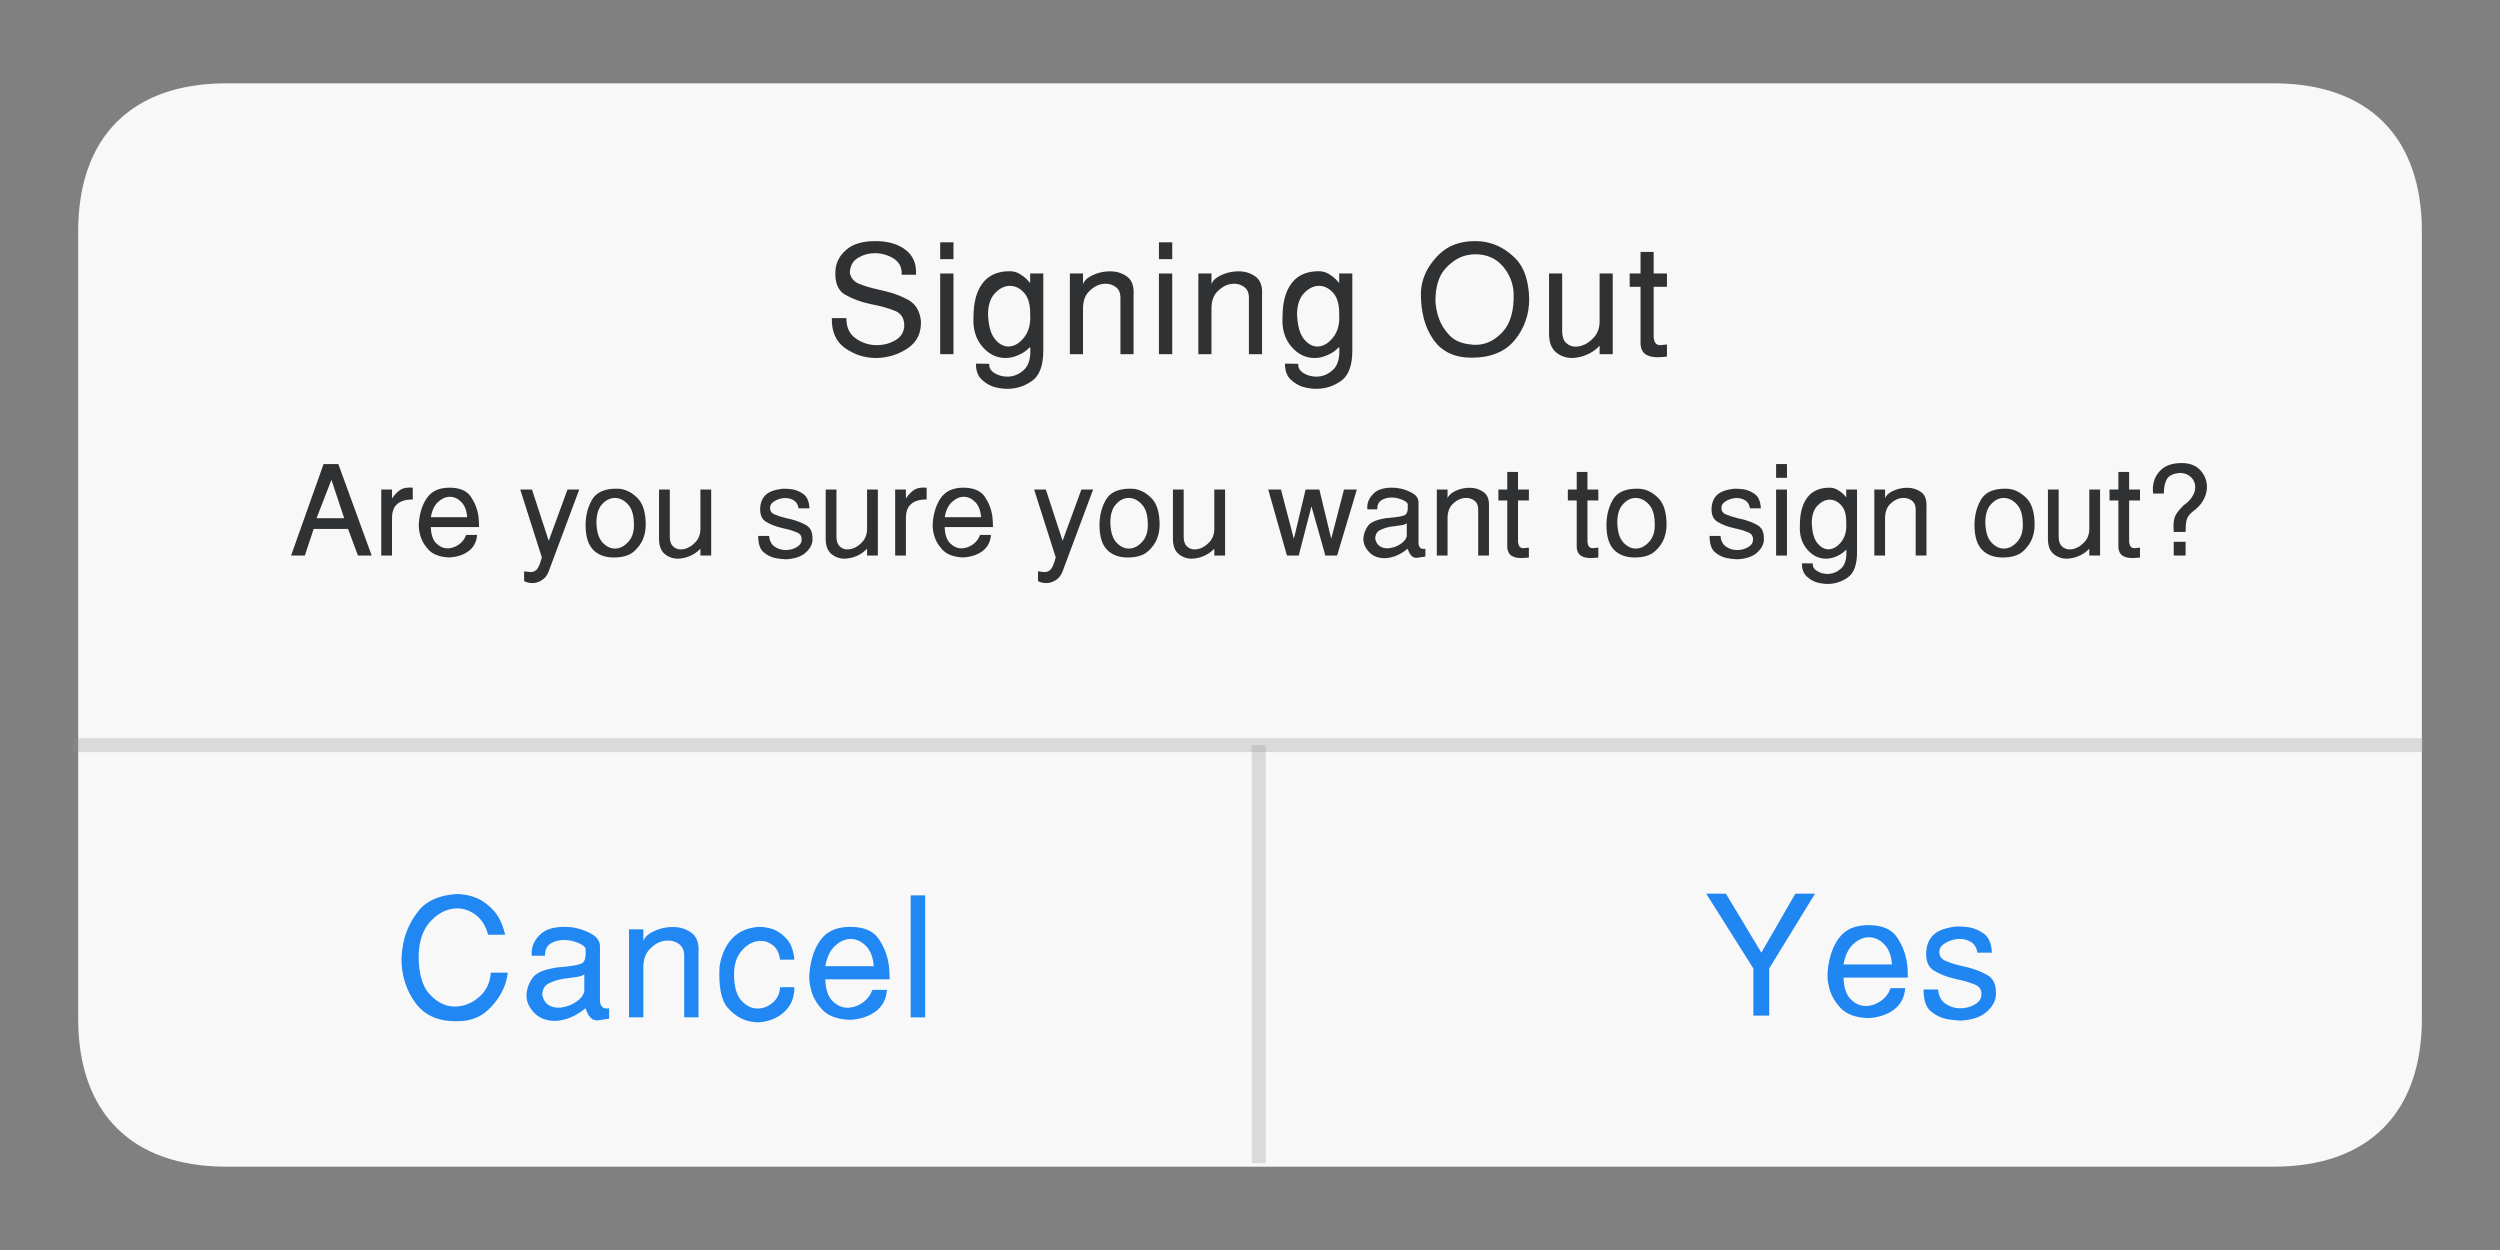 <?xml version="1.0" standalone="no"?>
<!-- Generator: Adobe Fireworks 10, Export SVG Extension by Aaron Beall (http://fireworks.abeall.com) . Version: 0.6.1  -->
<!DOCTYPE svg PUBLIC "-//W3C//DTD SVG 1.1//EN" "http://www.w3.org/Graphics/SVG/1.1/DTD/svg11.dtd">
<svg id="signout.fw-Page%201" viewBox="0 0 1440 720" style="background-color:#ffffff00" version="1.1"
	xmlns="http://www.w3.org/2000/svg" xmlns:xlink="http://www.w3.org/1999/xlink" xml:space="preserve"
	x="0px" y="0px" width="1440px" height="720px"
>
	<rect x="0" y="0" width="1440" height="720" fill="#808080" stroke="none"/>
	<g>
		<path d="M 45.027 133.273 C 45.027 78.833 75.898 48 130.404 48 L 1309.622 48 C 1364.129 48 1395 78.833 1395 133.273 L 1395 586.727 C 1395 641.167 1364.129 672 1309.622 672 L 130.404 672 C 75.898 672 45.027 641.167 45.027 586.727 L 45.027 133.273 Z" fill="#f8f8f8"/>
	</g>
	<rect opacity="0.302" x="42" y="425.209" width="1353.991" height="8.026" fill="#979797"/>
	<rect opacity="0.302" x="721.005" y="429.222" width="8.036" height="240.772" fill="#979797"/>
	<g>
		<path d="M 479.141 183.234 C 478.953 191.109 481.547 196.906 486.922 200.625 C 492.281 204.328 498.188 206.203 504.656 206.203 L 504.781 206.203 L 504.922 206.203 C 511.484 206.078 517.469 204.203 522.875 200.578 C 528.266 196.938 530.781 191.625 530.438 184.641 C 529.734 179.016 527.344 175.062 523.266 172.812 C 519.188 170.562 514.781 168.875 510.031 167.75 C 509.25 167.578 508.484 167.406 507.734 167.219 C 506.969 167.047 506.234 166.875 505.531 166.688 C 501.484 165.812 497.922 164.75 494.844 163.484 C 491.75 162.219 489.984 160.031 489.516 156.922 C 489.688 153.109 491.25 150.312 494.219 148.516 C 497.188 146.734 500.453 145.828 504.047 145.828 L 504.25 145.828 L 504.562 145.828 C 508.25 145.953 511.641 146.984 514.734 148.922 C 517.812 150.859 519.359 153.641 519.359 157.266 L 519.359 157.5 L 519.359 157.719 L 519.359 157.984 L 519.359 158.234 L 527.625 158.234 C 527.969 152.016 525.969 147.234 521.594 143.891 C 517.219 140.547 511.406 138.875 504.125 138.875 C 496.844 138.875 491.312 140.531 487.5 143.812 C 483.688 147.094 481.594 151 481.25 155.516 C 480.719 162.609 482.578 167.359 486.828 169.766 C 491.078 172.172 495.828 173.938 501.047 175.047 C 501.516 175.172 501.984 175.266 502.453 175.359 C 502.922 175.453 503.422 175.547 503.953 175.656 C 508.344 176.547 512.25 177.703 515.688 179.141 C 519.125 180.578 520.844 183.359 520.844 187.453 L 520.844 188.125 C 520.844 188.328 520.812 188.547 520.766 188.781 C 520.297 192 518.484 194.484 515.344 196.219 C 512.203 197.953 508.766 198.812 505.016 198.812 L 504.656 198.812 L 504.297 198.812 C 500.078 198.641 496.219 197.312 492.734 194.812 C 489.234 192.312 487.5 188.453 487.5 183.234 L 479.141 183.234 L 479.141 183.234 Z" fill="#303133"/>
		<path d="M 541.547 204 L 549.203 204 L 549.203 157.531 L 541.547 157.531 L 541.547 204 L 541.547 204 ZM 541.547 149.266 L 549.203 149.266 L 549.203 139.578 L 541.547 139.578 L 541.547 149.266 L 541.547 149.266 Z" fill="#303133"/>
		<path d="M 560.734 182.531 C 560.312 189.453 562 195.141 565.781 199.594 C 569.562 204.047 574.078 206.25 579.297 206.203 C 580.172 206.203 581.047 206.125 581.922 205.984 C 582.797 205.828 583.688 205.609 584.578 205.312 C 586.094 204.844 587.594 204.156 589.062 203.297 C 590.531 202.422 591.969 201.266 593.375 199.859 C 593.438 200.281 593.469 200.703 593.469 201.109 L 593.469 202.328 C 593.469 207.188 592.25 210.75 589.812 213.016 C 587.375 215.266 584.688 216.547 581.766 216.844 C 581.453 216.906 581.172 216.938 580.922 216.938 L 580.172 216.938 C 577.422 216.938 574.953 216.234 572.781 214.875 C 570.609 213.484 569.609 211.703 569.797 209.547 L 562.141 209.453 C 562.141 213.438 563.203 216.453 565.344 218.516 C 567.484 220.562 569.844 222 572.438 222.828 C 573.891 223.234 575.297 223.531 576.656 223.719 C 578 223.875 579.172 223.969 580.172 223.969 C 585.391 223.969 590.156 222.438 594.469 219.406 C 598.781 216.344 600.938 210.516 600.938 201.891 L 600.938 157.531 L 593.375 157.531 L 593.375 163.078 C 593.078 162.734 592.766 162.359 592.453 161.984 C 592.125 161.609 591.766 161.203 591.359 160.797 C 590.234 159.688 588.844 158.641 587.172 157.672 C 585.484 156.703 583.625 156.219 581.578 156.219 C 574.656 156.219 569.453 158.531 565.969 163.125 C 562.469 167.734 560.734 174.203 560.734 182.531 L 560.734 182.531 ZM 569.094 180.422 C 569.266 175.375 570.594 171.531 573.094 168.891 C 575.578 166.25 578.297 164.844 581.234 164.656 L 581.484 164.656 L 581.766 164.656 C 584.812 164.656 587.531 166.016 589.938 168.719 C 592.344 171.422 593.484 175.562 593.375 181.125 C 593.719 186.531 592.578 190.906 589.938 194.281 C 587.297 197.656 584.359 199.438 581.141 199.594 L 580.922 199.594 L 580.703 199.594 C 577.828 199.547 575.219 198.031 572.875 195.031 C 570.531 192.031 569.266 187.172 569.094 180.422 L 569.094 180.422 Z" fill="#303133"/>
		<path d="M 616.25 204 L 623.812 204 L 623.812 177.688 C 623.812 173.531 624.938 170.266 627.203 167.922 C 629.453 165.578 631.969 164.141 634.734 163.609 C 635.078 163.547 635.438 163.516 635.828 163.484 C 636.203 163.453 636.578 163.438 636.922 163.438 C 639.141 163.438 641.109 164.109 642.812 165.422 C 644.516 166.734 645.375 168.75 645.375 171.438 L 645.375 204 L 652.938 204 L 652.938 170.031 C 653.281 164.938 652.031 161.359 649.156 159.297 C 646.281 157.25 643.016 156.25 639.391 156.297 L 639 156.297 L 638.516 156.297 C 635.109 156.422 631.938 157.219 629 158.688 C 626.062 160.156 624.344 161.844 623.812 163.781 L 623.812 157.531 L 616.25 157.531 L 616.25 204 L 616.25 204 Z" fill="#303133"/>
		<path d="M 667.547 204 L 675.203 204 L 675.203 157.531 L 667.547 157.531 L 667.547 204 L 667.547 204 ZM 667.547 149.266 L 675.203 149.266 L 675.203 139.578 L 667.547 139.578 L 667.547 149.266 L 667.547 149.266 Z" fill="#303133"/>
		<path d="M 690.25 204 L 697.812 204 L 697.812 177.688 C 697.812 173.531 698.938 170.266 701.203 167.922 C 703.453 165.578 705.969 164.141 708.734 163.609 C 709.078 163.547 709.438 163.516 709.828 163.484 C 710.203 163.453 710.578 163.438 710.922 163.438 C 713.141 163.438 715.109 164.109 716.812 165.422 C 718.516 166.734 719.375 168.75 719.375 171.438 L 719.375 204 L 726.938 204 L 726.938 170.031 C 727.281 164.938 726.031 161.359 723.156 159.297 C 720.281 157.25 717.016 156.25 713.391 156.297 L 713 156.297 L 712.516 156.297 C 709.109 156.422 705.938 157.219 703 158.688 C 700.062 160.156 698.344 161.844 697.812 163.781 L 697.812 157.531 L 690.25 157.531 L 690.25 204 L 690.25 204 Z" fill="#303133"/>
		<path d="M 738.734 182.531 C 738.312 189.453 740 195.141 743.781 199.594 C 747.562 204.047 752.078 206.25 757.297 206.203 C 758.172 206.203 759.047 206.125 759.922 205.984 C 760.797 205.828 761.688 205.609 762.578 205.312 C 764.094 204.844 765.594 204.156 767.062 203.297 C 768.531 202.422 769.969 201.266 771.375 199.859 C 771.438 200.281 771.469 200.703 771.469 201.109 L 771.469 202.328 C 771.469 207.188 770.25 210.75 767.812 213.016 C 765.375 215.266 762.688 216.547 759.766 216.844 C 759.453 216.906 759.172 216.938 758.922 216.938 L 758.172 216.938 C 755.422 216.938 752.953 216.234 750.781 214.875 C 748.609 213.484 747.609 211.703 747.797 209.547 L 740.141 209.453 C 740.141 213.438 741.203 216.453 743.344 218.516 C 745.484 220.562 747.844 222 750.438 222.828 C 751.891 223.234 753.297 223.531 754.656 223.719 C 756 223.875 757.172 223.969 758.172 223.969 C 763.391 223.969 768.156 222.438 772.469 219.406 C 776.781 216.344 778.938 210.516 778.938 201.891 L 778.938 157.531 L 771.375 157.531 L 771.375 163.078 C 771.078 162.734 770.766 162.359 770.453 161.984 C 770.125 161.609 769.766 161.203 769.359 160.797 C 768.234 159.688 766.844 158.641 765.172 157.672 C 763.484 156.703 761.625 156.219 759.578 156.219 C 752.656 156.219 747.453 158.531 743.969 163.125 C 740.469 167.734 738.734 174.203 738.734 182.531 L 738.734 182.531 ZM 747.094 180.422 C 747.266 175.375 748.594 171.531 751.094 168.891 C 753.578 166.25 756.297 164.844 759.234 164.656 L 759.484 164.656 L 759.766 164.656 C 762.812 164.656 765.531 166.016 767.938 168.719 C 770.344 171.422 771.484 175.562 771.375 181.125 C 771.719 186.531 770.578 190.906 767.938 194.281 C 765.297 197.656 762.359 199.438 759.141 199.594 L 758.922 199.594 L 758.703 199.594 C 755.828 199.547 753.219 198.031 750.875 195.031 C 748.531 192.031 747.266 187.172 747.094 180.422 L 747.094 180.422 Z" fill="#303133"/>
		<path d="M 818.438 169.328 C 818.438 180.078 820.859 188.875 825.734 195.734 C 830.609 202.609 837.875 206.031 847.562 206.031 C 858.641 206.031 866.953 202.656 872.5 195.875 C 878.047 189.094 880.828 181.188 880.828 172.141 C 880.531 161.531 877.828 153.719 872.734 148.703 C 867.625 143.688 862.047 140.625 856.016 139.5 C 854.953 139.266 853.891 139.109 852.828 139.016 C 851.766 138.922 850.719 138.875 849.672 138.875 C 841.047 138.875 834.125 141.422 828.938 146.5 C 823.75 151.578 820.484 157.141 819.141 163.172 C 818.891 164.234 818.719 165.266 818.609 166.297 C 818.484 167.328 818.438 168.328 818.438 169.328 L 818.438 169.328 ZM 826.797 173.547 C 826.797 165.234 828.703 158.953 832.516 154.734 C 836.328 150.516 840.516 147.922 845.094 146.969 C 845.844 146.812 846.609 146.688 847.375 146.594 C 848.141 146.5 848.906 146.453 849.672 146.453 C 856.234 146.453 861.484 148.688 865.422 153.141 C 869.344 157.609 871.484 162.766 871.844 168.625 C 872.188 178.719 870.078 186.25 865.5 191.203 C 860.922 196.156 855.734 198.625 849.938 198.625 C 849.516 198.625 849.109 198.625 848.734 198.594 C 848.359 198.562 847.969 198.516 847.562 198.453 C 842.031 197.984 837.844 196.25 834.969 193.219 C 832.094 190.203 830.031 186.938 828.812 183.406 C 828.156 181.656 827.688 179.922 827.406 178.219 C 827.109 176.516 826.906 174.953 826.797 173.547 L 826.797 173.547 Z" fill="#303133"/>
		<path d="M 892.25 192.203 C 892.25 197.078 893.562 200.641 896.203 202.859 C 898.844 205.078 901.953 206.203 905.531 206.203 C 906.172 206.203 906.797 206.156 907.422 206.078 C 908.047 205.969 908.672 205.875 909.312 205.766 C 911.484 205.344 913.625 204.578 915.734 203.469 C 917.844 202.359 919.719 200.922 921.375 199.156 L 921.375 204 L 928.938 204 L 928.938 157.531 L 921.375 157.531 L 921.375 185.25 C 921.375 188.906 920.25 191.953 918.031 194.422 C 915.797 196.891 913.328 198.5 910.641 199.25 C 910.109 199.375 909.594 199.469 909.094 199.562 C 908.594 199.656 908.094 199.688 907.562 199.688 C 905.438 199.688 903.625 198.969 902.094 197.531 C 900.562 196.094 899.812 193.859 899.812 190.797 L 899.812 157.531 L 892.25 157.531 L 892.25 192.203 L 892.25 192.203 Z" fill="#303133"/>
		<path d="M 944.953 198.453 C 945.234 201.156 946.234 203.047 947.938 204.141 C 949.641 205.219 951.938 205.766 954.812 205.766 C 955.625 205.766 956.5 205.719 957.406 205.641 C 958.312 205.531 959.234 205.469 960.172 205.406 L 960.172 198.453 C 959.812 198.453 959.453 198.469 959.109 198.5 C 958.766 198.531 958.406 198.578 958.062 198.625 C 957.703 198.688 957.359 198.734 957.047 198.766 C 956.719 198.797 956.406 198.812 956.125 198.812 C 955.25 198.812 954.484 198.531 953.844 197.938 C 953.188 197.344 952.75 196.141 952.516 194.312 L 952.516 165.188 L 960.172 165.188 L 960.172 157.531 L 952.516 157.531 L 952.516 145.125 L 944.953 145.125 L 944.953 157.531 L 938.703 157.531 L 938.703 165.188 L 944.953 165.188 L 944.953 198.453 L 944.953 198.453 Z" fill="#303133"/>
	</g>
	<g>
		<path d="M 231.25 552.016 C 231.25 561.812 233.938 570.375 239.312 577.703 C 244.688 585.031 252.844 588.516 263.781 588.203 C 271.016 588.203 277.016 585.844 281.781 581.109 C 286.547 576.375 289.766 571.156 291.438 565.453 C 291.688 564.562 291.891 563.688 292.047 562.812 C 292.203 561.953 292.359 561.109 292.484 560.266 L 282.703 560.266 C 282.312 566.172 280 570.891 275.781 574.438 C 271.562 578 266.953 579.766 261.969 579.766 L 261.812 579.766 L 261.672 579.766 C 256.547 579.703 251.844 577.375 247.562 572.797 C 243.266 568.234 241.125 560.797 241.125 550.484 C 241.375 541.906 243.641 535.328 247.891 530.75 C 252.141 526.188 256.812 523.703 261.875 523.312 C 262.062 523.25 262.266 523.219 262.484 523.219 L 263.219 523.219 C 267.047 523.219 270.641 524.469 274 526.969 C 277.359 529.469 279.75 533.266 281.156 538.391 L 290.953 538.391 C 289.547 532.375 287.328 527.734 284.328 524.469 C 281.312 521.203 278.141 518.828 274.828 517.359 C 272.641 516.469 270.531 515.844 268.484 515.484 C 266.438 515.141 264.609 514.953 263.016 514.953 C 252.969 515.609 245.641 518.859 241.031 524.703 C 236.422 530.562 233.484 536.922 232.203 543.766 C 231.938 545.172 231.734 546.562 231.578 547.938 C 231.422 549.312 231.312 550.672 231.25 552.016 L 231.25 552.016 Z" fill="#2087f3"/>
		<path d="M 303.25 572.375 L 303.25 573.141 L 303.25 573.906 C 303.438 577.438 305 580.672 307.938 583.609 C 310.875 586.531 314.75 588.016 319.562 588.016 C 322.125 588.016 324.906 587.453 327.906 586.344 C 330.906 585.219 334.047 583.344 337.328 580.719 C 337.453 581.109 337.578 581.531 337.703 581.969 C 337.828 582.422 338.031 582.906 338.281 583.406 C 338.781 584.5 339.484 585.5 340.391 586.391 C 341.281 587.281 342.469 587.734 343.953 587.734 C 344.203 587.734 344.469 587.703 344.766 587.688 C 345.047 587.641 345.328 587.594 345.578 587.531 L 350.859 586.766 L 350.859 580.719 C 350.594 580.781 350.344 580.828 350.125 580.859 C 349.906 580.891 349.703 580.906 349.516 580.906 C 348.109 580.906 347.094 580.453 346.484 579.516 C 345.875 578.594 345.578 577.484 345.578 576.203 L 345.578 545.203 C 345.578 542.328 344.109 540 341.203 538.234 C 338.297 536.484 335.109 535.25 331.656 534.547 C 330.562 534.297 329.484 534.109 328.391 534.016 C 327.297 533.922 326.25 533.875 325.234 533.875 C 318.953 533.875 314.312 535.281 311.344 538.094 C 308.375 540.906 306.688 544.016 306.312 547.406 C 306.312 547.734 306.297 548.047 306.266 548.328 C 306.234 548.609 306.219 548.891 306.219 549.141 L 306.219 549.469 C 306.219 549.562 306.25 549.688 306.312 549.812 L 306.312 550.141 L 306.312 550.484 L 313.906 550.484 C 313.906 547.094 315 544.734 317.219 543.422 C 319.422 542.109 321.906 541.453 324.656 541.453 L 325.172 541.453 L 325.703 541.453 C 328.141 541.578 330.438 542.078 332.625 542.938 C 334.797 543.812 336.234 544.719 336.938 545.688 C 337.062 545.875 337.156 546.062 337.219 546.219 C 337.281 546.375 337.328 546.547 337.328 546.734 L 337.328 547.797 L 337.328 548.75 C 337.453 551.641 336.844 553.609 335.5 554.656 C 334.156 555.719 329.188 556.594 320.625 557.297 C 313.453 558.391 308.859 560.328 306.844 563.109 C 304.812 565.891 303.625 568.984 303.25 572.375 L 303.25 572.375 ZM 336.562 561.047 L 336.562 570.922 C 336.562 571.062 336.531 571.188 336.5 571.312 C 336.469 571.438 336.422 571.578 336.359 571.703 C 335.844 573.562 334.391 575.328 331.984 576.984 C 329.578 578.641 327.016 579.703 324.266 580.141 C 323.812 580.281 323.344 580.359 322.875 580.391 C 322.391 580.422 321.922 580.438 321.484 580.438 C 319.359 580.438 317.453 579.891 315.766 578.766 C 314.078 577.641 312.938 575.766 312.359 573.141 C 312.359 569.875 313.641 567.625 316.203 566.375 C 318.766 565.125 321.578 564.25 324.656 563.734 C 325.406 563.672 326.172 563.578 326.953 563.484 C 327.719 563.391 328.453 563.281 329.156 563.156 C 330.875 562.969 332.422 562.719 333.766 562.438 C 335.109 562.156 336.031 561.688 336.562 561.047 L 336.562 561.047 Z" fill="#2087f3"/>
		<path d="M 362.312 586 L 370.578 586 L 370.578 557.297 C 370.578 552.766 371.797 549.203 374.266 546.641 C 376.734 544.078 379.469 542.516 382.469 541.938 C 382.844 541.875 383.25 541.828 383.672 541.797 C 384.078 541.766 384.484 541.75 384.875 541.75 C 387.312 541.75 389.453 542.469 391.312 543.906 C 393.156 545.344 394.094 547.547 394.094 550.484 L 394.094 586 L 402.344 586 L 402.344 548.938 C 402.719 543.375 401.344 539.484 398.219 537.234 C 395.078 535 391.531 533.906 387.562 533.969 L 387.125 533.969 L 386.609 533.969 C 382.891 534.094 379.422 534.969 376.234 536.562 C 373.031 538.156 371.141 540.016 370.578 542.125 L 370.578 535.312 L 362.312 535.312 L 362.312 586 L 362.312 586 Z" fill="#2087f3"/>
		<path d="M 414.469 556.531 C 413.828 568.25 415.406 576.25 419.219 580.531 C 423.031 584.812 427.266 587.391 431.953 588.297 C 432.703 588.484 433.469 588.625 434.25 588.688 C 435.016 588.75 435.75 588.812 436.453 588.875 C 442.531 588.562 447.578 586.609 451.578 583.031 C 455.578 579.438 457.578 574.641 457.578 568.625 L 449.328 568.625 C 449.125 572.344 447.719 575.312 445.094 577.547 C 442.469 579.797 439.547 580.906 436.359 580.906 L 436.219 580.906 L 436.078 580.906 C 432.875 580.844 429.906 579.375 427.188 576.5 C 424.469 573.625 423.016 568.984 422.828 562.578 C 422.641 556.375 423.953 551.562 426.766 548.125 C 429.578 544.703 432.703 542.703 436.172 542.125 C 436.484 542.062 436.828 542.016 437.172 541.984 C 437.516 541.953 437.859 541.938 438.188 541.938 C 440.812 541.938 443.203 542.844 445.391 544.625 C 447.562 546.422 448.875 549.141 449.328 552.781 L 457.578 552.781 C 457.062 547.469 455.578 543.469 453.109 540.781 C 450.641 538.094 448.016 536.25 445.203 535.219 C 443.719 534.719 442.312 534.359 440.969 534.172 C 439.625 533.984 438.375 533.875 437.234 533.875 C 430.828 534.266 425.719 536.422 421.906 540.359 C 418.094 544.297 415.625 549.688 414.469 556.531 L 414.469 556.531 Z" fill="#2087f3"/>
		<path d="M 466.25 560.266 C 466.109 561.609 466.094 563.047 466.188 564.547 C 466.281 566.047 466.531 567.578 466.922 569.109 C 467.875 573.594 470.078 577.703 473.531 581.453 C 476.984 585.203 482.359 587.188 489.672 587.438 C 495.734 587.047 500.703 585.391 504.547 582.453 C 508.391 579.516 510.5 575.406 510.891 570.156 L 502.531 570.156 C 501.375 573.234 499.531 575.672 497 577.453 C 494.469 579.25 491.812 580.25 489 580.438 L 488.562 580.438 L 488.125 580.438 C 484.984 580.438 482.125 579.156 479.531 576.594 C 476.938 574.031 475.547 569.875 475.359 564.109 L 512.422 564.109 C 512.422 562.766 512.391 561.391 512.328 559.984 C 512.266 558.578 512.125 557.172 511.938 555.766 C 511.156 550.328 509.203 545.312 506.078 540.734 C 502.938 536.172 497.469 533.875 489.672 533.875 C 482.109 533.875 476.516 536.297 472.859 541.125 C 469.203 545.969 467 552.344 466.25 560.266 L 466.25 560.266 ZM 475.359 556.531 C 476.25 551.469 478.047 547.656 480.734 545.062 C 483.422 542.469 486.266 541.078 489.281 540.875 L 489.656 540.875 L 490.047 540.875 C 493.25 540.875 496.156 542.203 498.781 544.859 C 501.406 547.516 502.906 551.406 503.297 556.531 L 475.359 556.531 L 475.359 556.531 Z" fill="#2087f3"/>
		<path d="M 524.547 586 L 532.906 586 L 532.906 515.734 L 524.547 515.734 L 524.547 586 L 524.547 586 Z" fill="#2087f3"/>
	</g>
	<g>
		<path d="M 1009.938 585 L 1019.062 585 L 1019.062 557.828 L 1045.453 514.734 L 1034.125 514.734 L 1014.547 548.719 L 994.094 514.734 L 982.766 514.734 L 1009.938 557.828 L 1009.938 585 L 1009.938 585 Z" fill="#1f86f2"/>
		<path d="M 1052.75 559.266 C 1052.609 560.609 1052.594 562.047 1052.688 563.547 C 1052.781 565.047 1053.031 566.578 1053.422 568.109 C 1054.375 572.594 1056.578 576.703 1060.031 580.453 C 1063.484 584.203 1068.859 586.188 1076.172 586.438 C 1082.234 586.047 1087.203 584.391 1091.047 581.453 C 1094.891 578.516 1097 574.406 1097.391 569.156 L 1089.031 569.156 C 1087.875 572.234 1086.031 574.672 1083.5 576.453 C 1080.969 578.25 1078.312 579.25 1075.5 579.438 L 1075.062 579.438 L 1074.625 579.438 C 1071.484 579.438 1068.625 578.156 1066.031 575.594 C 1063.438 573.031 1062.047 568.875 1061.859 563.109 L 1098.922 563.109 C 1098.922 561.766 1098.891 560.391 1098.828 558.984 C 1098.766 557.578 1098.625 556.172 1098.438 554.766 C 1097.656 549.328 1095.703 544.312 1092.578 539.734 C 1089.438 535.172 1083.969 532.875 1076.172 532.875 C 1068.609 532.875 1063.016 535.297 1059.359 540.125 C 1055.703 544.969 1053.5 551.344 1052.75 559.266 L 1052.75 559.266 ZM 1061.859 555.531 C 1062.75 550.469 1064.547 546.656 1067.234 544.062 C 1069.922 541.469 1072.766 540.078 1075.781 539.875 L 1076.156 539.875 L 1076.547 539.875 C 1079.75 539.875 1082.656 541.203 1085.281 543.859 C 1087.906 546.516 1089.406 550.406 1089.797 555.531 L 1061.859 555.531 L 1061.859 555.531 Z" fill="#1f86f2"/>
		<path d="M 1107.969 569.922 C 1107.969 575.953 1109.328 580.109 1112.047 582.406 C 1114.766 584.719 1117.766 586.203 1121.031 586.922 C 1122.25 587.172 1123.453 587.359 1124.672 587.5 C 1125.891 587.609 1127.047 587.719 1128.141 587.781 L 1128.422 587.781 C 1128.484 587.781 1128.578 587.812 1128.719 587.875 L 1128.953 587.875 L 1129.188 587.875 C 1135.719 587.562 1140.672 585.938 1144.062 583.031 C 1147.453 580.125 1149.312 576.938 1149.641 573.484 L 1149.641 572.906 L 1149.641 572.328 L 1149.641 572.094 L 1149.641 571.844 L 1149.641 571.609 L 1149.641 571.375 C 1149.641 566.703 1147.938 563.422 1144.547 561.531 C 1141.156 559.656 1137.406 558.188 1133.312 557.156 C 1132.672 557.031 1132.031 556.891 1131.391 556.734 C 1130.75 556.578 1130.109 556.422 1129.484 556.297 C 1126.016 555.469 1123.047 554.516 1120.547 553.422 C 1118.047 552.328 1116.906 550.5 1117.094 547.938 C 1117.094 546.156 1118.219 544.562 1120.5 543.188 C 1122.766 541.812 1125.25 541.031 1127.938 540.844 L 1128.469 540.844 L 1129 540.844 C 1131.297 540.844 1133.422 541.453 1135.375 542.672 C 1137.328 543.891 1138.531 545.906 1138.984 548.719 L 1147.344 548.719 C 1147.078 543.594 1145.609 540.016 1142.922 537.969 C 1140.234 535.922 1137.281 534.641 1134.094 534.125 C 1132.812 533.938 1131.562 533.797 1130.344 533.734 C 1129.125 533.672 1127.969 533.641 1126.891 533.641 C 1120.859 534.359 1116.562 535.875 1113.969 538.203 C 1111.375 540.547 1109.891 543.781 1109.516 547.938 C 1109.125 553.328 1110.625 557.047 1114.016 559.094 C 1117.406 561.141 1121.188 562.641 1125.359 563.594 C 1125.984 563.781 1126.609 563.953 1127.219 564.078 C 1127.828 564.203 1128.422 564.328 1129 564.453 C 1132.391 565.234 1135.328 566.156 1137.828 567.25 C 1140.328 568.344 1141.469 570.219 1141.281 572.906 C 1141.281 575.219 1140.016 577.109 1137.484 578.578 C 1134.953 580.047 1132.156 580.781 1129.094 580.781 L 1128.953 580.781 L 1128.812 580.781 C 1125.859 580.719 1123.141 579.859 1120.641 578.188 C 1118.141 576.531 1116.703 573.766 1116.328 569.922 L 1115.797 569.922 L 1115.375 569.922 L 1111.438 569.922 L 1107.969 569.922 L 1107.969 569.922 Z" fill="#1f86f2"/>
	</g>
	<g>
		<path d="M 167.656 320 L 175.578 320 L 180.688 304.656 L 200.484 304.656 L 206.172 320 L 214.094 320 L 194.875 267.297 L 186.375 267.297 L 167.656 320 L 167.656 320 ZM 182.344 298.469 L 190.906 276.375 L 198.25 298.469 L 182.344 298.469 L 182.344 298.469 Z" fill="#303133"/>
		<path d="M 219.609 320 L 225.797 320 L 225.797 298.469 C 225.797 294.781 226.797 292.047 228.828 290.297 C 230.844 288.547 233.812 287.672 237.75 287.672 L 237.75 280.906 C 234.781 280.672 232.516 281.016 230.984 281.922 C 229.453 282.828 228.078 284.078 226.891 285.656 C 226.688 285.906 226.5 286.141 226.344 286.375 C 226.172 286.625 225.984 286.859 225.797 287.094 L 225.797 281.984 L 219.609 281.984 L 219.609 320 L 219.609 320 Z" fill="#303133"/>
		<path d="M 241.312 300.703 C 241.203 301.719 241.188 302.781 241.266 303.906 C 241.328 305.031 241.516 306.172 241.812 307.328 C 242.531 310.703 244.188 313.781 246.781 316.594 C 249.375 319.406 253.406 320.891 258.875 321.078 C 263.438 320.781 267.156 319.547 270.031 317.344 C 272.906 315.141 274.5 312.062 274.781 308.125 L 268.531 308.125 C 267.656 310.438 266.281 312.25 264.391 313.594 C 262.484 314.938 260.484 315.688 258.375 315.828 L 258.047 315.828 L 257.719 315.828 C 255.375 315.828 253.219 314.875 251.281 312.953 C 249.328 311.031 248.281 307.906 248.141 303.578 L 275.938 303.578 C 275.938 302.578 275.906 301.562 275.859 300.5 C 275.812 299.438 275.719 298.375 275.578 297.312 C 275 293.25 273.531 289.5 271.188 286.062 C 268.828 282.625 264.719 280.906 258.875 280.906 C 253.203 280.906 249 282.719 246.266 286.344 C 243.531 289.969 241.875 294.766 241.312 300.703 L 241.312 300.703 ZM 248.141 297.891 C 248.812 294.109 250.156 291.234 252.172 289.297 C 254.188 287.359 256.328 286.312 258.594 286.156 L 258.875 286.156 L 259.156 286.156 C 261.562 286.156 263.75 287.156 265.719 289.156 C 267.688 291.156 268.812 294.062 269.094 297.891 L 248.141 297.891 L 248.141 297.891 Z" fill="#303133"/>
		<path d="M 301.891 334.688 C 302.547 335.062 303.281 335.359 304.078 335.562 C 304.859 335.734 305.688 335.844 306.562 335.844 C 306.844 335.844 307.156 335.828 307.469 335.812 C 307.781 335.766 308.078 335.734 308.359 335.703 C 309.891 335.406 311.375 334.734 312.797 333.688 C 314.203 332.609 315.297 331.078 316.062 329.078 L 333.641 281.984 L 326.875 281.984 L 316.062 311.5 L 306.422 281.984 L 299.656 281.984 L 312.109 321.078 C 312.047 321.219 312 321.375 311.953 321.547 L 311.812 322.016 C 311 324.984 310.125 326.984 309.219 328 C 308.312 328.984 307.141 329.5 305.703 329.5 C 305.172 329.5 304.594 329.453 303.969 329.359 C 303.344 329.266 302.641 329.172 301.891 329.078 L 301.891 334.766 L 301.891 334.688 L 301.891 334.688 Z" fill="#303133"/>
		<path d="M 337.312 302.438 C 337.312 309.25 338.891 314.141 342.062 317.094 C 345.219 320.031 349.5 321.359 354.875 321.078 C 359.375 320.891 362.828 319.719 365.234 317.562 C 367.641 315.406 369.359 313.016 370.422 310.422 C 371 308.938 371.391 307.5 371.609 306.109 C 371.828 304.719 371.938 303.5 371.938 302.438 C 371.938 295.344 370.422 290.234 367.406 287.109 C 364.375 283.984 361.062 282.156 357.469 281.625 C 357.031 281.578 356.594 281.547 356.172 281.516 C 355.734 281.5 355.312 281.484 354.875 281.484 C 348.062 281.484 343.422 283.625 340.984 287.891 C 338.531 292.172 337.312 297.016 337.312 302.438 L 337.312 302.438 ZM 343.578 301.859 C 343.422 296.828 344.469 293.062 346.703 290.562 C 348.922 288.062 351.406 286.812 354.156 286.812 C 356.844 286.812 359.297 287.984 361.531 290.312 C 363.766 292.641 364.953 296.109 365.094 300.703 C 365.438 305.453 364.438 309.172 362.109 311.859 C 359.781 314.547 357.203 315.922 354.375 315.969 L 354.266 315.969 L 354.156 315.969 C 351.656 315.969 349.328 314.844 347.172 312.594 C 345.016 310.344 343.812 306.766 343.578 301.859 L 343.578 301.859 Z" fill="#303133"/>
		<path d="M 379.609 310.359 C 379.609 314.344 380.688 317.25 382.844 319.062 C 385 320.875 387.547 321.797 390.484 321.797 C 391.016 321.797 391.531 321.75 392.031 321.688 C 392.531 321.609 393.047 321.531 393.578 321.438 C 395.359 321.094 397.109 320.469 398.828 319.578 C 400.547 318.672 402.094 317.484 403.438 316.047 L 403.438 320 L 409.641 320 L 409.641 281.984 L 403.438 281.984 L 403.438 304.656 C 403.438 307.641 402.516 310.141 400.703 312.156 C 398.875 314.172 396.859 315.484 394.656 316.109 C 394.219 316.203 393.797 316.297 393.391 316.359 C 392.984 316.438 392.562 316.469 392.141 316.469 C 390.406 316.469 388.922 315.891 387.672 314.703 C 386.422 313.531 385.797 311.703 385.797 309.203 L 385.797 281.984 L 379.609 281.984 L 379.609 310.359 L 379.609 310.359 Z" fill="#303133"/>
		<path d="M 436.734 308.703 C 436.734 313.219 437.75 316.344 439.797 318.062 C 441.828 319.781 444.078 320.906 446.531 321.438 C 447.438 321.625 448.344 321.781 449.25 321.875 C 450.156 321.969 451.031 322.031 451.859 322.094 L 452.062 322.094 C 452.109 322.094 452.188 322.109 452.281 322.156 L 452.469 322.156 L 452.641 322.156 C 457.531 321.906 461.25 320.703 463.797 318.531 C 466.344 316.344 467.734 313.953 467.984 311.359 L 467.984 310.938 L 467.984 310.5 L 467.984 310.312 L 467.984 310.141 L 467.984 309.953 L 467.984 309.781 C 467.984 306.281 466.703 303.812 464.156 302.391 C 461.609 300.984 458.797 299.891 455.734 299.125 C 455.25 299.031 454.766 298.922 454.297 298.797 C 453.812 298.672 453.328 298.562 452.859 298.469 C 450.266 297.844 448.031 297.125 446.156 296.312 C 444.281 295.5 443.422 294.141 443.578 292.203 C 443.578 290.859 444.422 289.672 446.125 288.641 C 447.828 287.609 449.688 287.031 451.703 286.875 L 452.094 286.875 L 452.5 286.875 C 454.219 286.875 455.812 287.344 457.281 288.25 C 458.75 289.156 459.641 290.672 459.984 292.781 L 466.25 292.781 C 466.062 288.953 464.953 286.266 462.938 284.734 C 460.922 283.203 458.719 282.234 456.312 281.844 C 455.344 281.703 454.406 281.609 453.5 281.562 C 452.594 281.516 451.734 281.484 450.922 281.484 C 446.391 282.016 443.156 283.156 441.219 284.906 C 439.281 286.656 438.172 289.094 437.891 292.203 C 437.594 296.234 438.719 299.031 441.266 300.562 C 443.797 302.094 446.641 303.219 449.766 303.938 C 450.234 304.094 450.703 304.219 451.172 304.312 C 451.625 304.406 452.062 304.5 452.5 304.594 C 455.031 305.172 457.25 305.875 459.125 306.688 C 461 307.5 461.859 308.922 461.719 310.922 C 461.719 312.656 460.766 314.078 458.875 315.172 C 456.969 316.281 454.875 316.828 452.578 316.828 L 452.453 316.828 L 452.359 316.828 C 450.141 316.797 448.109 316.141 446.234 314.891 C 444.359 313.641 443.281 311.578 443 308.703 L 442.594 308.703 L 442.281 308.703 L 439.328 308.703 L 436.734 308.703 L 436.734 308.703 Z" fill="#303133"/>
		<path d="M 475.609 310.359 C 475.609 314.344 476.688 317.25 478.844 319.062 C 481 320.875 483.547 321.797 486.484 321.797 C 487.016 321.797 487.531 321.75 488.031 321.688 C 488.531 321.609 489.047 321.531 489.578 321.438 C 491.359 321.094 493.109 320.469 494.828 319.578 C 496.547 318.672 498.094 317.484 499.438 316.047 L 499.438 320 L 505.641 320 L 505.641 281.984 L 499.438 281.984 L 499.438 304.656 C 499.438 307.641 498.516 310.141 496.703 312.156 C 494.875 314.172 492.859 315.484 490.656 316.109 C 490.219 316.203 489.797 316.297 489.391 316.359 C 488.984 316.438 488.562 316.469 488.141 316.469 C 486.406 316.469 484.922 315.891 483.672 314.703 C 482.422 313.531 481.797 311.703 481.797 309.203 L 481.797 281.984 L 475.609 281.984 L 475.609 310.359 L 475.609 310.359 Z" fill="#303133"/>
		<path d="M 515.609 320 L 521.797 320 L 521.797 298.469 C 521.797 294.781 522.797 292.047 524.828 290.297 C 526.844 288.547 529.812 287.672 533.75 287.672 L 533.75 280.906 C 530.781 280.672 528.516 281.016 526.984 281.922 C 525.453 282.828 524.078 284.078 522.891 285.656 C 522.688 285.906 522.5 286.141 522.344 286.375 C 522.172 286.625 521.984 286.859 521.797 287.094 L 521.797 281.984 L 515.609 281.984 L 515.609 320 L 515.609 320 Z" fill="#303133"/>
		<path d="M 537.312 300.703 C 537.203 301.719 537.188 302.781 537.266 303.906 C 537.328 305.031 537.516 306.172 537.812 307.328 C 538.531 310.703 540.188 313.781 542.781 316.594 C 545.375 319.406 549.406 320.891 554.875 321.078 C 559.438 320.781 563.156 319.547 566.031 317.344 C 568.906 315.141 570.5 312.062 570.781 308.125 L 564.531 308.125 C 563.656 310.438 562.281 312.25 560.391 313.594 C 558.484 314.938 556.484 315.688 554.375 315.828 L 554.047 315.828 L 553.719 315.828 C 551.375 315.828 549.219 314.875 547.281 312.953 C 545.328 311.031 544.281 307.906 544.141 303.578 L 571.938 303.578 C 571.938 302.578 571.906 301.562 571.859 300.5 C 571.812 299.438 571.719 298.375 571.578 297.312 C 571 293.25 569.531 289.5 567.188 286.062 C 564.828 282.625 560.719 280.906 554.875 280.906 C 549.203 280.906 545 282.719 542.266 286.344 C 539.531 289.969 537.875 294.766 537.312 300.703 L 537.312 300.703 ZM 544.141 297.891 C 544.812 294.109 546.156 291.234 548.172 289.297 C 550.188 287.359 552.328 286.312 554.594 286.156 L 554.875 286.156 L 555.156 286.156 C 557.562 286.156 559.75 287.156 561.719 289.156 C 563.688 291.156 564.812 294.062 565.094 297.891 L 544.141 297.891 L 544.141 297.891 Z" fill="#303133"/>
		<path d="M 597.891 334.688 C 598.547 335.062 599.281 335.359 600.078 335.562 C 600.859 335.734 601.688 335.844 602.562 335.844 C 602.844 335.844 603.156 335.828 603.469 335.812 C 603.781 335.766 604.078 335.734 604.359 335.703 C 605.891 335.406 607.375 334.734 608.797 333.688 C 610.203 332.609 611.297 331.078 612.062 329.078 L 629.641 281.984 L 622.875 281.984 L 612.062 311.5 L 602.422 281.984 L 595.656 281.984 L 608.109 321.078 C 608.047 321.219 608 321.375 607.953 321.547 L 607.812 322.016 C 607 324.984 606.125 326.984 605.219 328 C 604.312 328.984 603.141 329.5 601.703 329.5 C 601.172 329.5 600.594 329.453 599.969 329.359 C 599.344 329.266 598.641 329.172 597.891 329.078 L 597.891 334.766 L 597.891 334.688 L 597.891 334.688 Z" fill="#303133"/>
		<path d="M 633.312 302.438 C 633.312 309.25 634.891 314.141 638.062 317.094 C 641.219 320.031 645.5 321.359 650.875 321.078 C 655.375 320.891 658.828 319.719 661.234 317.562 C 663.641 315.406 665.359 313.016 666.422 310.422 C 667 308.938 667.391 307.5 667.609 306.109 C 667.828 304.719 667.938 303.5 667.938 302.438 C 667.938 295.344 666.422 290.234 663.406 287.109 C 660.375 283.984 657.062 282.156 653.469 281.625 C 653.031 281.578 652.594 281.547 652.172 281.516 C 651.734 281.5 651.312 281.484 650.875 281.484 C 644.062 281.484 639.422 283.625 636.984 287.891 C 634.531 292.172 633.312 297.016 633.312 302.438 L 633.312 302.438 ZM 639.578 301.859 C 639.422 296.828 640.469 293.062 642.703 290.562 C 644.922 288.062 647.406 286.812 650.156 286.812 C 652.844 286.812 655.297 287.984 657.531 290.312 C 659.766 292.641 660.953 296.109 661.094 300.703 C 661.438 305.453 660.438 309.172 658.109 311.859 C 655.781 314.547 653.203 315.922 650.375 315.969 L 650.266 315.969 L 650.156 315.969 C 647.656 315.969 645.328 314.844 643.172 312.594 C 641.016 310.344 639.812 306.766 639.578 301.859 L 639.578 301.859 Z" fill="#303133"/>
		<path d="M 675.609 310.359 C 675.609 314.344 676.688 317.25 678.844 319.062 C 681 320.875 683.547 321.797 686.484 321.797 C 687.016 321.797 687.531 321.75 688.031 321.688 C 688.531 321.609 689.047 321.531 689.578 321.438 C 691.359 321.094 693.109 320.469 694.828 319.578 C 696.547 318.672 698.094 317.484 699.438 316.047 L 699.438 320 L 705.641 320 L 705.641 281.984 L 699.438 281.984 L 699.438 304.656 C 699.438 307.641 698.516 310.141 696.703 312.156 C 694.875 314.172 692.859 315.484 690.656 316.109 C 690.219 316.203 689.797 316.297 689.391 316.359 C 688.984 316.438 688.562 316.469 688.141 316.469 C 686.406 316.469 684.922 315.891 683.672 314.703 C 682.422 313.531 681.797 311.703 681.797 309.203 L 681.797 281.984 L 675.609 281.984 L 675.609 310.359 L 675.609 310.359 Z" fill="#303133"/>
		<path d="M 741.297 320 L 748.062 320 L 755.406 291.625 L 763.406 320 L 770.172 320 L 781.547 281.984 L 774.125 281.984 L 766.781 310.359 L 759.953 281.984 L 752.031 281.984 L 745.266 310.359 L 737.844 281.984 L 730.5 281.984 L 741.297 320 L 741.297 320 Z" fill="#303133"/>
		<path d="M 785.312 309.781 L 785.312 310.359 L 785.312 310.922 C 785.453 313.578 786.625 316 788.828 318.203 C 791.031 320.406 793.938 321.516 797.547 321.516 C 799.453 321.516 801.547 321.094 803.812 320.25 C 806.062 319.406 808.422 318.016 810.875 316.047 C 810.969 316.328 811.062 316.641 811.156 316.984 C 811.25 317.328 811.391 317.688 811.594 318.062 C 811.969 318.875 812.484 319.625 813.172 320.297 C 813.844 320.953 814.734 321.297 815.844 321.297 C 816.031 321.297 816.219 321.281 816.438 321.266 C 816.656 321.219 816.859 321.188 817.062 321.156 L 821.016 320.578 L 821.016 316.047 C 820.828 316.094 820.641 316.125 820.484 316.156 C 820.312 316.188 820.156 316.188 820.016 316.188 C 818.953 316.188 818.188 315.844 817.734 315.141 C 817.281 314.453 817.062 313.625 817.062 312.656 L 817.062 289.406 C 817.062 287.25 815.969 285.5 813.781 284.188 C 811.594 282.875 809.219 281.938 806.625 281.406 C 805.797 281.219 804.984 281.094 804.172 281.016 C 803.359 280.953 802.562 280.906 801.797 280.906 C 797.078 280.906 793.609 281.969 791.391 284.078 C 789.156 286.188 787.891 288.516 787.609 291.062 C 787.609 291.312 787.594 291.531 787.578 291.75 C 787.547 291.969 787.547 292.172 787.547 292.359 L 787.547 292.609 C 787.547 292.688 787.562 292.766 787.609 292.859 L 787.609 293.109 L 787.609 293.359 L 793.297 293.359 C 793.297 290.828 794.125 289.062 795.781 288.078 C 797.438 287.094 799.297 286.594 801.359 286.594 L 801.75 286.594 L 802.156 286.594 C 803.969 286.688 805.703 287.062 807.328 287.719 C 808.953 288.375 810.047 289.047 810.578 289.766 C 810.672 289.906 810.734 290.031 810.797 290.156 C 810.844 290.281 810.875 290.422 810.875 290.547 L 810.875 291.344 L 810.875 292.062 C 810.969 294.219 810.5 295.703 809.5 296.5 C 808.484 297.297 804.766 297.953 798.344 298.469 C 792.969 299.297 789.516 300.75 788 302.828 C 786.484 304.922 785.594 307.234 785.312 309.781 L 785.312 309.781 ZM 810.297 301.281 L 810.297 308.703 C 810.297 308.797 810.281 308.891 810.25 308.984 C 810.219 309.078 810.188 309.172 810.141 309.266 C 809.766 310.672 808.672 311.984 806.875 313.234 C 805.062 314.484 803.141 315.281 801.078 315.609 C 800.734 315.703 800.391 315.766 800.031 315.797 C 799.656 315.828 799.312 315.828 798.984 315.828 C 797.391 315.828 795.969 315.406 794.703 314.562 C 793.422 313.719 792.578 312.328 792.141 310.359 C 792.141 307.922 793.094 306.219 795.016 305.281 C 796.938 304.344 799.047 303.688 801.359 303.297 C 801.938 303.25 802.516 303.188 803.094 303.125 C 803.656 303.062 804.219 302.969 804.75 302.859 C 806.031 302.719 807.188 302.547 808.203 302.328 C 809.203 302.109 809.906 301.766 810.297 301.281 L 810.297 301.281 Z" fill="#303133"/>
		<path d="M 827.609 320 L 833.797 320 L 833.797 298.469 C 833.797 295.062 834.719 292.406 836.562 290.484 C 838.406 288.562 840.469 287.391 842.734 286.953 C 843.016 286.906 843.312 286.875 843.625 286.844 C 843.938 286.828 844.234 286.812 844.531 286.812 C 846.344 286.812 847.953 287.359 849.344 288.438 C 850.734 289.516 851.438 291.156 851.438 293.359 L 851.438 320 L 857.641 320 L 857.641 292.203 C 857.922 288.031 856.875 285.109 854.531 283.422 C 852.188 281.75 849.516 280.938 846.547 280.969 L 846.219 280.969 L 845.828 280.969 C 843.047 281.078 840.453 281.734 838.047 282.922 C 835.641 284.125 834.234 285.516 833.797 287.094 L 833.797 281.984 L 827.609 281.984 L 827.609 320 L 827.609 320 Z" fill="#303133"/>
		<path d="M 868.188 315.469 C 868.422 317.688 869.234 319.234 870.625 320.109 C 872.016 320.984 873.891 321.438 876.25 321.438 C 876.922 321.438 877.625 321.391 878.375 321.328 C 879.109 321.25 879.859 321.188 880.641 321.156 L 880.641 315.469 C 880.359 315.469 880.062 315.484 879.781 315.5 C 879.484 315.531 879.203 315.562 878.922 315.609 C 878.625 315.672 878.344 315.703 878.078 315.719 C 877.812 315.75 877.562 315.75 877.328 315.75 C 876.609 315.75 875.984 315.516 875.453 315.031 C 874.922 314.562 874.562 313.578 874.375 312.078 L 874.375 288.25 L 880.641 288.25 L 880.641 281.984 L 874.375 281.984 L 874.375 271.828 L 868.188 271.828 L 868.188 281.984 L 863.078 281.984 L 863.078 288.25 L 868.188 288.25 L 868.188 315.469 L 868.188 315.469 Z" fill="#303133"/>
		<path d="M 908.188 315.469 C 908.422 317.688 909.234 319.234 910.625 320.109 C 912.016 320.984 913.891 321.438 916.25 321.438 C 916.922 321.438 917.625 321.391 918.375 321.328 C 919.109 321.25 919.859 321.188 920.641 321.156 L 920.641 315.469 C 920.359 315.469 920.062 315.484 919.781 315.5 C 919.484 315.531 919.203 315.562 918.922 315.609 C 918.625 315.672 918.344 315.703 918.078 315.719 C 917.812 315.75 917.562 315.75 917.328 315.75 C 916.609 315.75 915.984 315.516 915.453 315.031 C 914.922 314.562 914.562 313.578 914.375 312.078 L 914.375 288.25 L 920.641 288.25 L 920.641 281.984 L 914.375 281.984 L 914.375 271.828 L 908.188 271.828 L 908.188 281.984 L 903.078 281.984 L 903.078 288.25 L 908.188 288.25 L 908.188 315.469 L 908.188 315.469 Z" fill="#303133"/>
		<path d="M 925.312 302.438 C 925.312 309.25 926.891 314.141 930.062 317.094 C 933.219 320.031 937.5 321.359 942.875 321.078 C 947.375 320.891 950.828 319.719 953.234 317.562 C 955.641 315.406 957.359 313.016 958.422 310.422 C 959 308.938 959.391 307.5 959.609 306.109 C 959.828 304.719 959.938 303.5 959.938 302.438 C 959.938 295.344 958.422 290.234 955.406 287.109 C 952.375 283.984 949.062 282.156 945.469 281.625 C 945.031 281.578 944.594 281.547 944.172 281.516 C 943.734 281.5 943.312 281.484 942.875 281.484 C 936.062 281.484 931.422 283.625 928.984 287.891 C 926.531 292.172 925.312 297.016 925.312 302.438 L 925.312 302.438 ZM 931.578 301.859 C 931.422 296.828 932.469 293.062 934.703 290.562 C 936.922 288.062 939.406 286.812 942.156 286.812 C 944.844 286.812 947.297 287.984 949.531 290.312 C 951.766 292.641 952.953 296.109 953.094 300.703 C 953.438 305.453 952.438 309.172 950.109 311.859 C 947.781 314.547 945.203 315.922 942.375 315.969 L 942.266 315.969 L 942.156 315.969 C 939.656 315.969 937.328 314.844 935.172 312.594 C 933.016 310.344 931.812 306.766 931.578 301.859 L 931.578 301.859 Z" fill="#303133"/>
		<path d="M 984.734 308.703 C 984.734 313.219 985.75 316.344 987.797 318.062 C 989.828 319.781 992.078 320.906 994.531 321.438 C 995.438 321.625 996.344 321.781 997.25 321.875 C 998.156 321.969 999.031 322.031 999.859 322.094 L 1000.062 322.094 C 1000.109 322.094 1000.188 322.109 1000.281 322.156 L 1000.469 322.156 L 1000.641 322.156 C 1005.531 321.906 1009.25 320.703 1011.797 318.531 C 1014.344 316.344 1015.734 313.953 1015.984 311.359 L 1015.984 310.938 L 1015.984 310.5 L 1015.984 310.312 L 1015.984 310.141 L 1015.984 309.953 L 1015.984 309.781 C 1015.984 306.281 1014.703 303.812 1012.156 302.391 C 1009.609 300.984 1006.797 299.891 1003.734 299.125 C 1003.25 299.031 1002.766 298.922 1002.297 298.797 C 1001.812 298.672 1001.328 298.562 1000.859 298.469 C 998.266 297.844 996.031 297.125 994.156 296.312 C 992.281 295.5 991.422 294.141 991.578 292.203 C 991.578 290.859 992.422 289.672 994.125 288.641 C 995.828 287.609 997.688 287.031 999.703 286.875 L 1000.094 286.875 L 1000.5 286.875 C 1002.219 286.875 1003.812 287.344 1005.281 288.25 C 1006.75 289.156 1007.641 290.672 1007.984 292.781 L 1014.25 292.781 C 1014.062 288.953 1012.953 286.266 1010.938 284.734 C 1008.922 283.203 1006.719 282.234 1004.312 281.844 C 1003.344 281.703 1002.406 281.609 1001.5 281.562 C 1000.594 281.516 999.734 281.484 998.922 281.484 C 994.391 282.016 991.156 283.156 989.219 284.906 C 987.281 286.656 986.172 289.094 985.891 292.203 C 985.594 296.234 986.719 299.031 989.266 300.562 C 991.797 302.094 994.641 303.219 997.766 303.938 C 998.234 304.094 998.703 304.219 999.172 304.312 C 999.625 304.406 1000.062 304.5 1000.5 304.594 C 1003.031 305.172 1005.25 305.875 1007.125 306.688 C 1009 307.5 1009.859 308.922 1009.719 310.922 C 1009.719 312.656 1008.766 314.078 1006.875 315.172 C 1004.969 316.281 1002.875 316.828 1000.578 316.828 L 1000.453 316.828 L 1000.359 316.828 C 998.141 316.797 996.109 316.141 994.234 314.891 C 992.359 313.641 991.281 311.578 991 308.703 L 990.594 308.703 L 990.281 308.703 L 987.328 308.703 L 984.734 308.703 L 984.734 308.703 Z" fill="#303133"/>
		<path d="M 1023.031 320 L 1029.297 320 L 1029.297 281.984 L 1023.031 281.984 L 1023.031 320 L 1023.031 320 ZM 1023.031 275.219 L 1029.297 275.219 L 1029.297 267.297 L 1023.031 267.297 L 1023.031 275.219 L 1023.031 275.219 Z" fill="#303133"/>
		<path d="M 1036.734 302.438 C 1036.391 308.094 1037.781 312.75 1040.875 316.406 C 1043.969 320.047 1047.641 321.844 1051.922 321.797 C 1052.641 321.797 1053.359 321.734 1054.078 321.625 C 1054.797 321.484 1055.516 321.312 1056.25 321.078 C 1057.484 320.688 1058.703 320.141 1059.906 319.422 C 1061.109 318.703 1062.281 317.766 1063.438 316.609 C 1063.484 316.953 1063.516 317.297 1063.516 317.625 L 1063.516 318.625 C 1063.516 322.609 1062.516 325.531 1060.531 327.391 C 1058.531 329.219 1056.344 330.266 1053.938 330.516 C 1053.688 330.547 1053.469 330.578 1053.25 330.578 L 1052.641 330.578 C 1050.391 330.578 1048.375 330.016 1046.594 328.891 C 1044.812 327.766 1044 326.312 1044.141 324.531 L 1037.891 324.469 C 1037.891 327.719 1038.766 330.188 1040.516 331.891 C 1042.266 333.562 1044.188 334.734 1046.312 335.406 C 1047.5 335.734 1048.656 335.969 1049.766 336.125 C 1050.859 336.266 1051.828 336.344 1052.641 336.344 C 1056.906 336.344 1060.812 335.094 1064.344 332.609 C 1067.875 330.094 1069.641 325.328 1069.641 318.266 L 1069.641 281.984 L 1063.438 281.984 L 1063.438 286.516 C 1063.188 286.234 1062.938 285.938 1062.688 285.625 C 1062.422 285.312 1062.125 284.984 1061.781 284.641 C 1060.875 283.734 1059.734 282.891 1058.359 282.094 C 1056.984 281.312 1055.469 280.906 1053.797 280.906 C 1048.125 280.906 1043.859 282.797 1041.016 286.562 C 1038.156 290.328 1036.734 295.625 1036.734 302.438 L 1036.734 302.438 ZM 1043.578 300.703 C 1043.703 296.578 1044.797 293.438 1046.844 291.281 C 1048.875 289.125 1051.109 287.969 1053.516 287.812 L 1053.719 287.812 L 1053.938 287.812 C 1056.438 287.812 1058.672 288.922 1060.641 291.125 C 1062.609 293.344 1063.531 296.719 1063.438 301.281 C 1063.719 305.703 1062.781 309.297 1060.625 312.047 C 1058.469 314.812 1056.062 316.266 1053.438 316.406 L 1053.25 316.406 L 1053.078 316.406 C 1050.719 316.359 1048.578 315.109 1046.656 312.656 C 1044.734 310.219 1043.703 306.234 1043.578 300.703 L 1043.578 300.703 Z" fill="#303133"/>
		<path d="M 1079.609 320 L 1085.797 320 L 1085.797 298.469 C 1085.797 295.062 1086.719 292.406 1088.562 290.484 C 1090.406 288.562 1092.469 287.391 1094.734 286.953 C 1095.016 286.906 1095.312 286.875 1095.625 286.844 C 1095.938 286.828 1096.234 286.812 1096.531 286.812 C 1098.344 286.812 1099.953 287.359 1101.344 288.438 C 1102.734 289.516 1103.438 291.156 1103.438 293.359 L 1103.438 320 L 1109.641 320 L 1109.641 292.203 C 1109.922 288.031 1108.875 285.109 1106.531 283.422 C 1104.188 281.75 1101.516 280.938 1098.547 280.969 L 1098.219 280.969 L 1097.828 280.969 C 1095.047 281.078 1092.453 281.734 1090.047 282.922 C 1087.641 284.125 1086.234 285.516 1085.797 287.094 L 1085.797 281.984 L 1079.609 281.984 L 1079.609 320 L 1079.609 320 Z" fill="#303133"/>
		<path d="M 1137.312 302.438 C 1137.312 309.25 1138.891 314.141 1142.062 317.094 C 1145.219 320.031 1149.5 321.359 1154.875 321.078 C 1159.375 320.891 1162.828 319.719 1165.234 317.562 C 1167.641 315.406 1169.359 313.016 1170.422 310.422 C 1171 308.938 1171.391 307.5 1171.609 306.109 C 1171.828 304.719 1171.938 303.5 1171.938 302.438 C 1171.938 295.344 1170.422 290.234 1167.406 287.109 C 1164.375 283.984 1161.062 282.156 1157.469 281.625 C 1157.031 281.578 1156.594 281.547 1156.172 281.516 C 1155.734 281.5 1155.312 281.484 1154.875 281.484 C 1148.062 281.484 1143.422 283.625 1140.984 287.891 C 1138.531 292.172 1137.312 297.016 1137.312 302.438 L 1137.312 302.438 ZM 1143.578 301.859 C 1143.422 296.828 1144.469 293.062 1146.703 290.562 C 1148.922 288.062 1151.406 286.812 1154.156 286.812 C 1156.844 286.812 1159.297 287.984 1161.531 290.312 C 1163.766 292.641 1164.953 296.109 1165.094 300.703 C 1165.438 305.453 1164.438 309.172 1162.109 311.859 C 1159.781 314.547 1157.203 315.922 1154.375 315.969 L 1154.266 315.969 L 1154.156 315.969 C 1151.656 315.969 1149.328 314.844 1147.172 312.594 C 1145.016 310.344 1143.812 306.766 1143.578 301.859 L 1143.578 301.859 Z" fill="#303133"/>
		<path d="M 1179.609 310.359 C 1179.609 314.344 1180.688 317.25 1182.844 319.062 C 1185 320.875 1187.547 321.797 1190.484 321.797 C 1191.016 321.797 1191.531 321.75 1192.031 321.688 C 1192.531 321.609 1193.047 321.531 1193.578 321.438 C 1195.359 321.094 1197.109 320.469 1198.828 319.578 C 1200.547 318.672 1202.094 317.484 1203.438 316.047 L 1203.438 320 L 1209.641 320 L 1209.641 281.984 L 1203.438 281.984 L 1203.438 304.656 C 1203.438 307.641 1202.516 310.141 1200.703 312.156 C 1198.875 314.172 1196.859 315.484 1194.656 316.109 C 1194.219 316.203 1193.797 316.297 1193.391 316.359 C 1192.984 316.438 1192.562 316.469 1192.141 316.469 C 1190.406 316.469 1188.922 315.891 1187.672 314.703 C 1186.422 313.531 1185.797 311.703 1185.797 309.203 L 1185.797 281.984 L 1179.609 281.984 L 1179.609 310.359 L 1179.609 310.359 Z" fill="#303133"/>
		<path d="M 1220.188 315.469 C 1220.422 317.688 1221.234 319.234 1222.625 320.109 C 1224.016 320.984 1225.891 321.438 1228.25 321.438 C 1228.922 321.438 1229.625 321.391 1230.375 321.328 C 1231.109 321.25 1231.859 321.188 1232.641 321.156 L 1232.641 315.469 C 1232.359 315.469 1232.062 315.484 1231.781 315.5 C 1231.484 315.531 1231.203 315.562 1230.922 315.609 C 1230.625 315.672 1230.344 315.703 1230.078 315.719 C 1229.812 315.75 1229.562 315.75 1229.328 315.75 C 1228.609 315.75 1227.984 315.516 1227.453 315.031 C 1226.922 314.562 1226.562 313.578 1226.375 312.078 L 1226.375 288.25 L 1232.641 288.25 L 1232.641 281.984 L 1226.375 281.984 L 1226.375 271.828 L 1220.188 271.828 L 1220.188 281.984 L 1215.078 281.984 L 1215.078 288.25 L 1220.188 288.25 L 1220.188 315.469 L 1220.188 315.469 Z" fill="#303133"/>
		<path d="M 1252.062 320 L 1258.906 320 L 1258.906 312.078 L 1252.062 312.078 L 1252.062 320 L 1252.062 320 ZM 1240.188 284.281 L 1246.375 284.281 C 1246.375 280.594 1247 277.766 1248.25 275.766 C 1249.5 273.766 1252.094 272.656 1256.031 272.406 C 1258.562 272.562 1260.609 273.406 1262.141 274.969 C 1263.672 276.531 1264.453 278.406 1264.453 280.609 C 1264.453 281.344 1264.359 282.062 1264.203 282.781 C 1264.031 283.5 1263.75 284.219 1263.375 284.938 C 1262.844 286 1262.109 287.047 1261.203 288.109 C 1260.297 289.172 1259.141 290.156 1257.75 291.062 C 1256.875 291.938 1256.141 292.719 1255.516 293.438 C 1254.891 294.156 1254.344 294.859 1253.875 295.516 C 1252.953 296.922 1252.375 298.422 1252.141 300.031 C 1251.891 301.641 1251.875 303.766 1252.062 306.391 L 1258.906 306.391 C 1258.906 303.656 1259.062 301.531 1259.375 300.016 C 1259.688 298.516 1260.469 297.109 1261.719 295.812 C 1262 295.531 1262.328 295.219 1262.719 294.906 C 1263.094 294.594 1263.516 294.281 1263.953 293.938 C 1265.812 292.5 1267.312 290.922 1268.438 289.188 C 1269.562 287.469 1270.344 285.688 1270.781 283.859 C 1270.922 283.281 1271.031 282.688 1271.109 282.094 C 1271.172 281.5 1271.219 280.906 1271.219 280.328 C 1271.156 276.734 1269.875 273.562 1267.359 270.828 C 1264.844 268.094 1261.266 266.719 1256.609 266.719 C 1251.172 266.719 1247.062 268.188 1244.25 271.109 C 1241.438 274.047 1240.047 277.641 1240.047 281.906 C 1240.047 282.297 1240.047 282.703 1240.078 283.109 C 1240.094 283.516 1240.125 283.906 1240.188 284.281 L 1240.188 284.281 Z" fill="#303133"/>
	</g>
</svg>